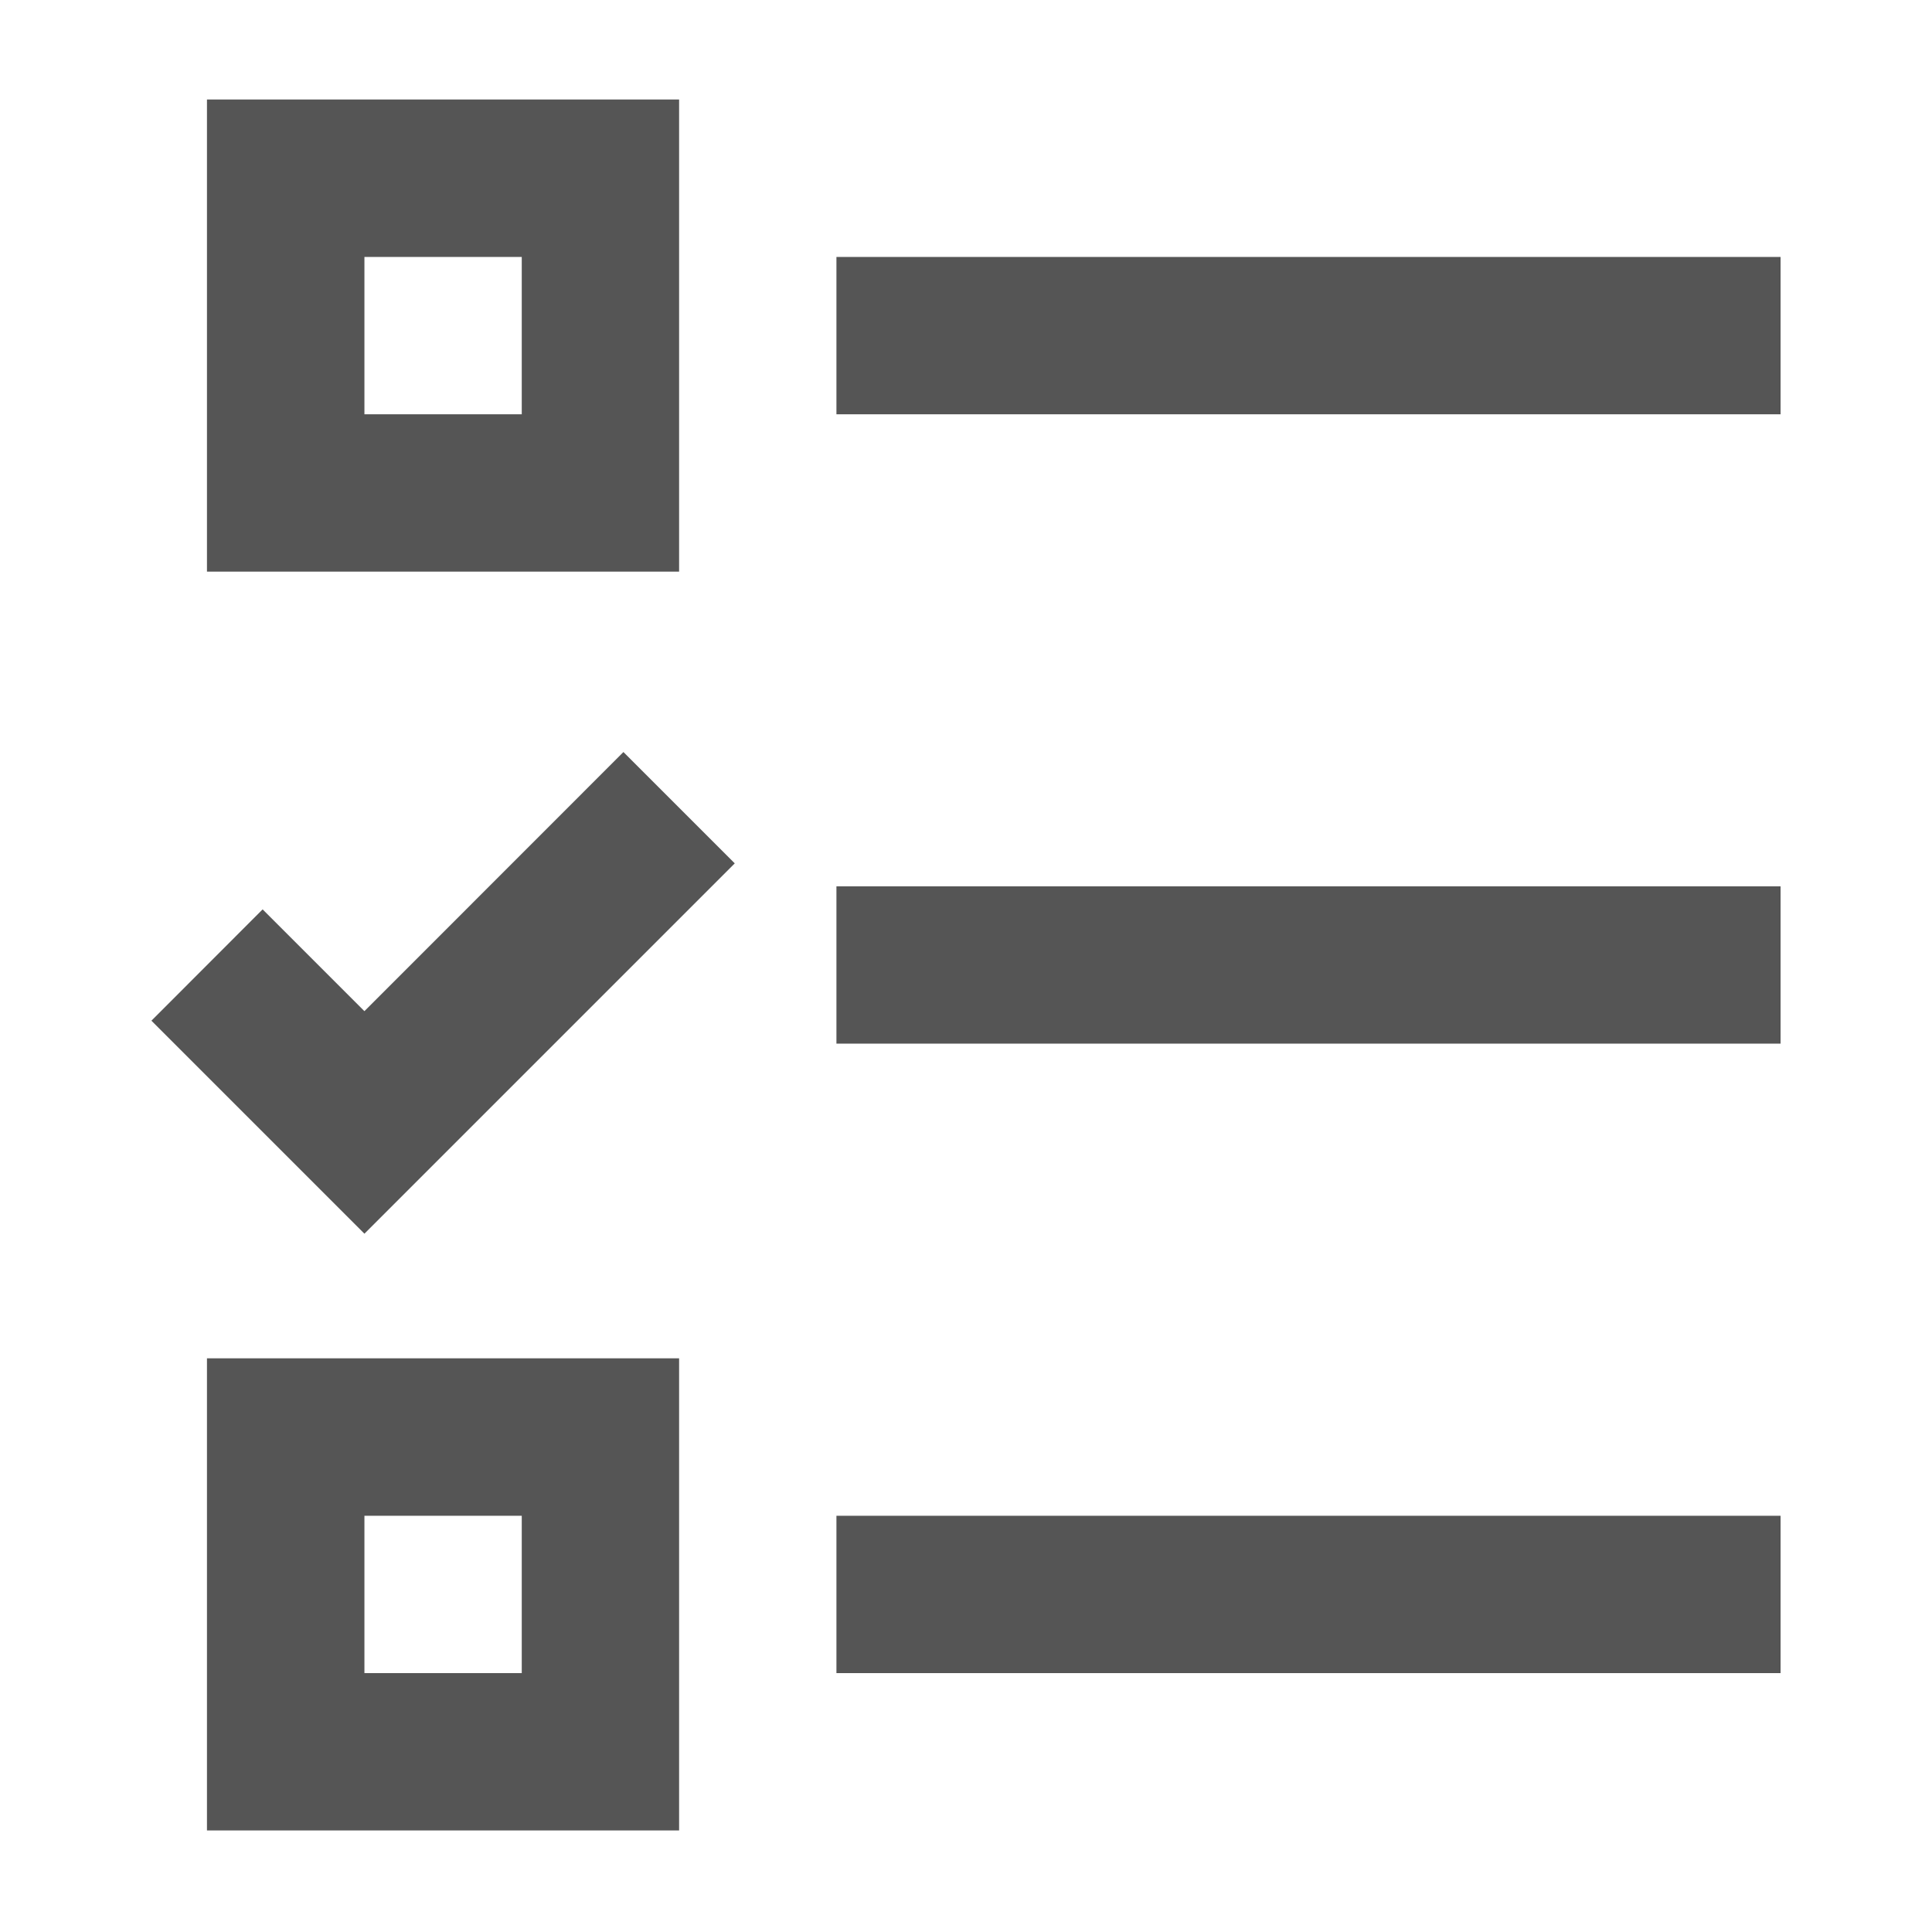<?xml version="1.0" encoding="iso-8859-1"?>
<!-- Generator: Adobe Illustrator 24.1.1, SVG Export Plug-In . SVG Version: 6.00 Build 0)  -->
<svg version="1.1" xmlns="http://www.w3.org/2000/svg" xmlns:xlink="http://www.w3.org/1999/xlink" x="0px" y="0px"
	 viewBox="0 0 16 16" style="enable-background:new 0 0 16 16;" xml:space="preserve">
<g id="attributes">
	<g>
		<rect x="6.927" y="2.128" style="fill:#555555;" width="7.819" height="1.303"/>
		<path style="fill:#555555;" d="M1.714,4.734h3.91v-3.91h-3.91V4.734z M3.018,2.128h1.303v1.303H3.018V2.128z"/>
		<rect x="6.927" y="7.34" style="fill:#555555;" width="7.819" height="1.303"/>
		<rect x="6.927" y="12.553" style="fill:#555555;" width="7.819" height="1.303"/>
		<path style="fill:#555555;" d="M1.714,15.159h3.91v-3.91h-3.91V15.159z M3.018,12.553h1.303v1.303H3.018V12.553z"/>
		<polygon style="fill:#555555;" points="3.018,10.217 6.085,7.15 5.163,6.228 3.018,8.374 2.175,7.531 1.254,8.453 		"/>
	</g>
</g>
<g id="Layer_1">
</g>
</svg>

